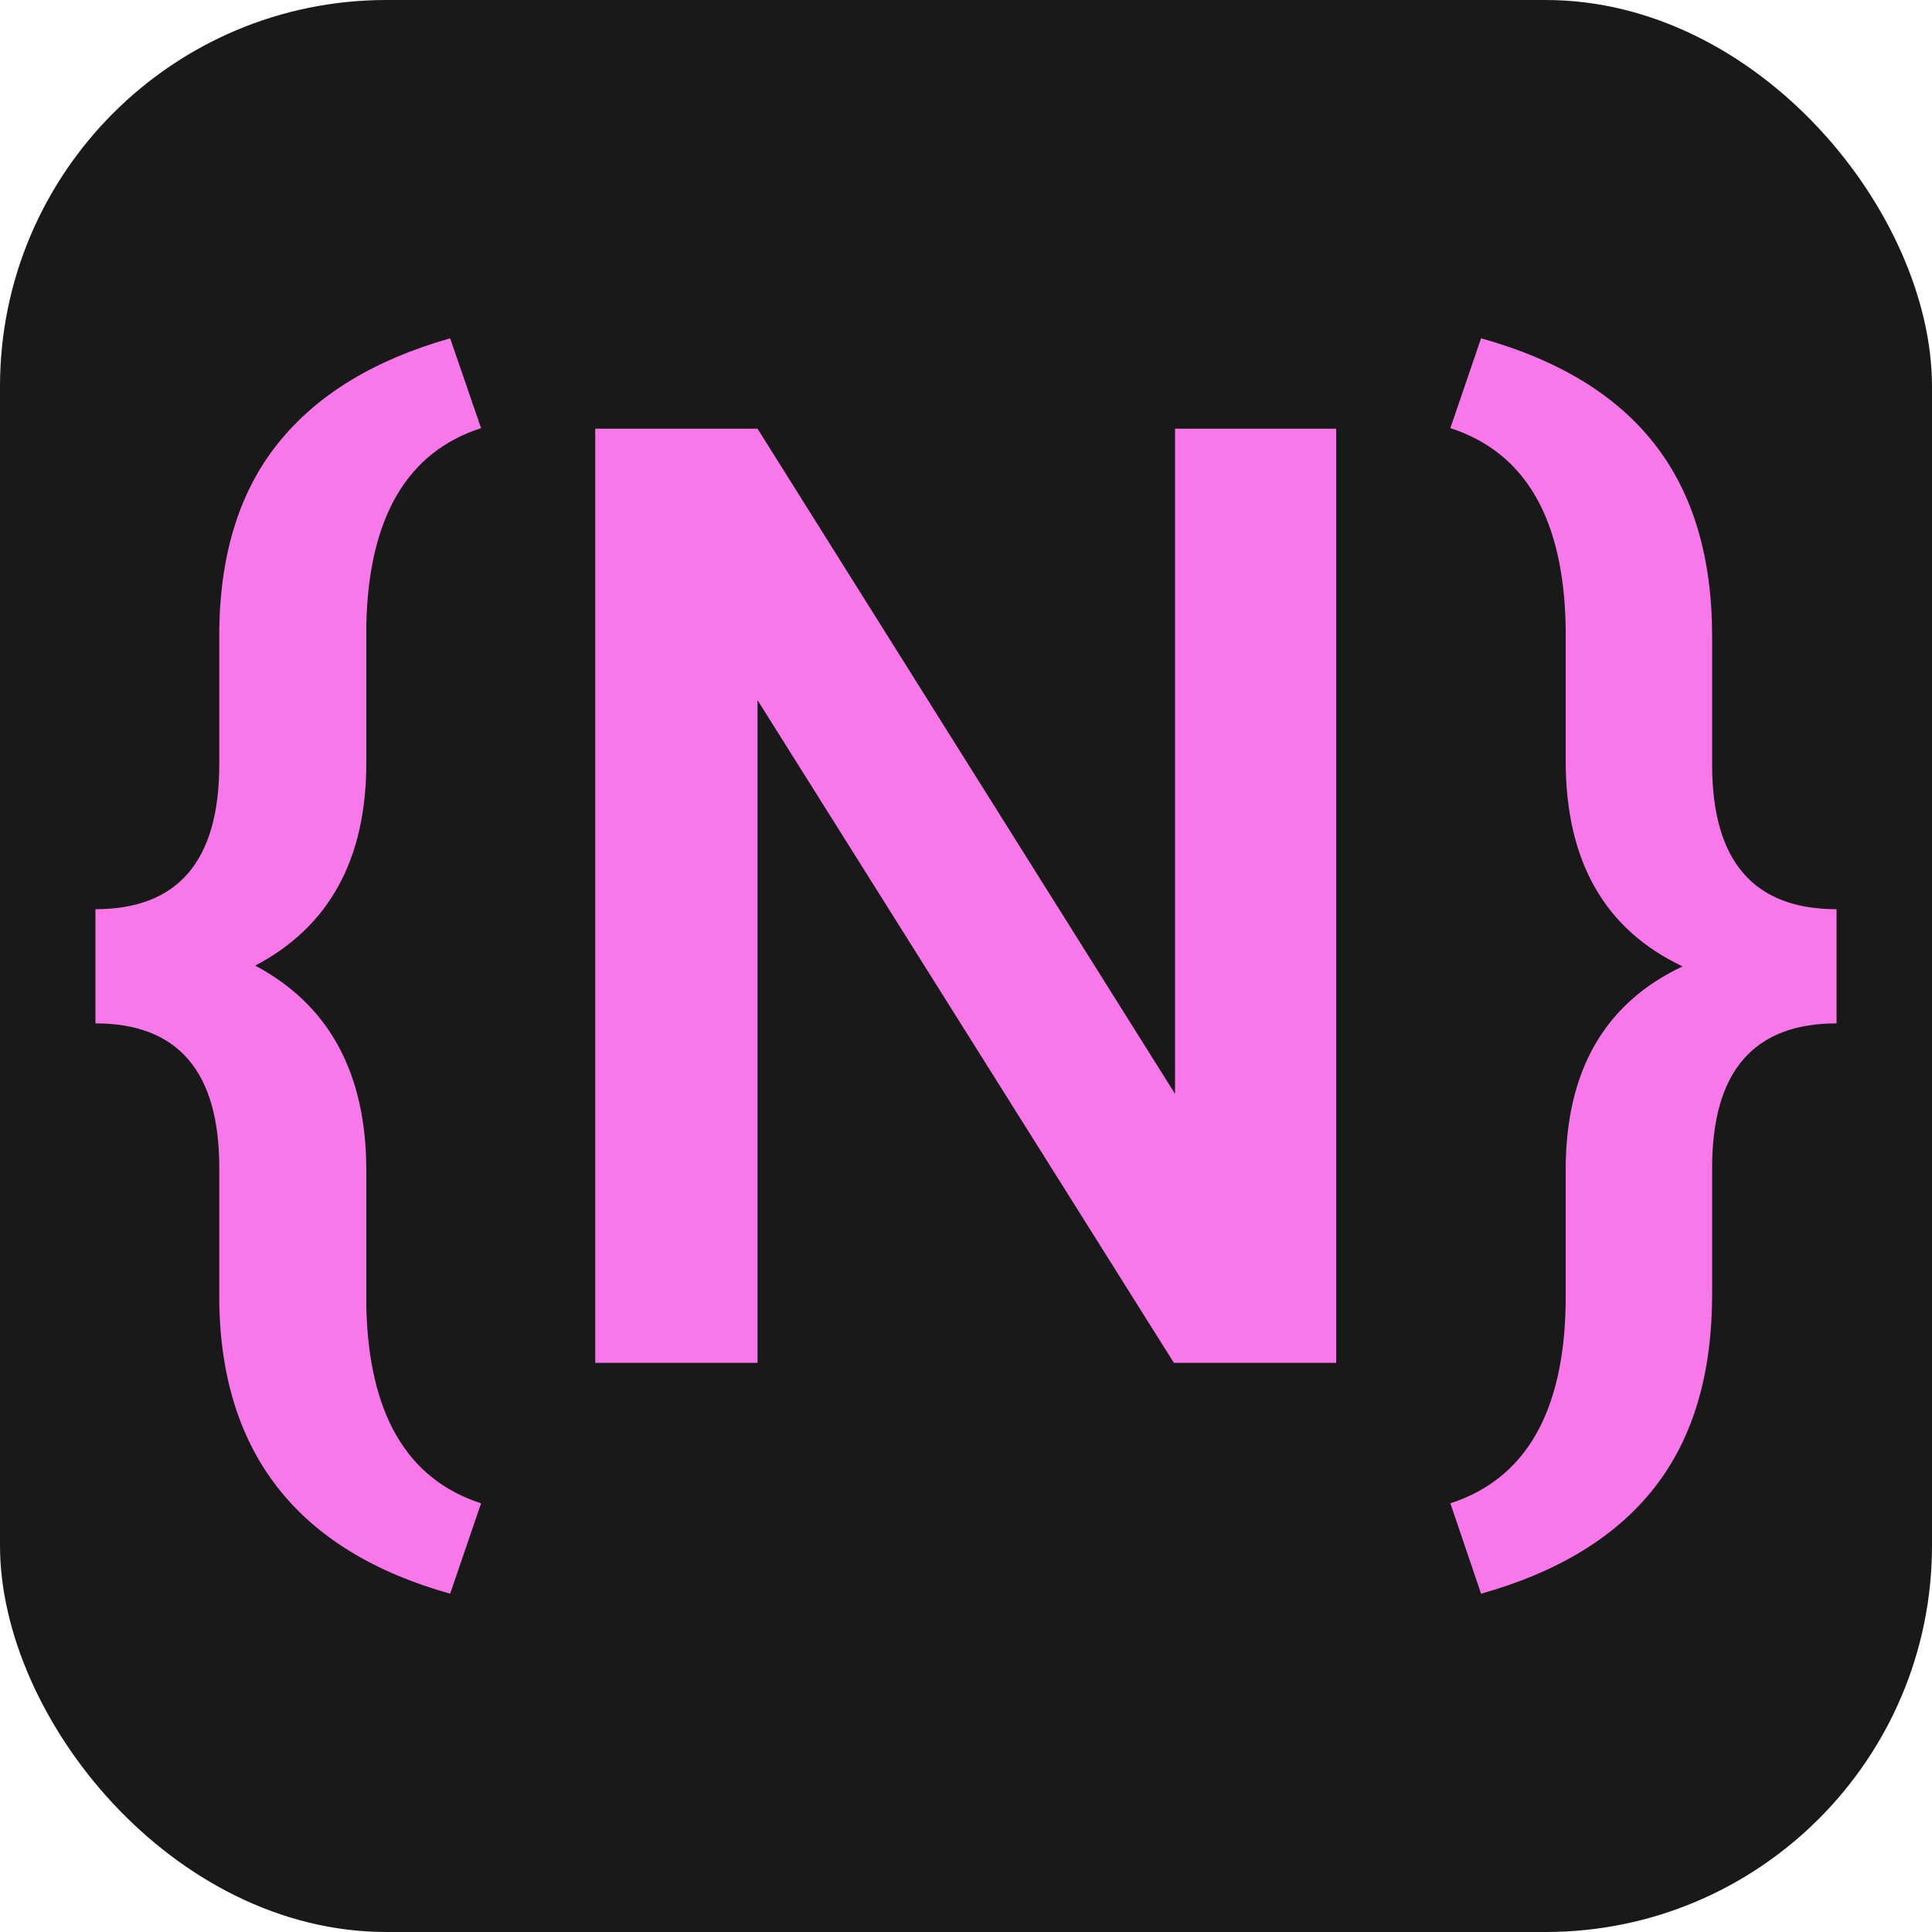 <svg xmlns="http://www.w3.org/2000/svg" width="256" height="256" viewBox="0 0 100 100"><rect width="100" height="100" rx="20" fill="#191919"></rect><path fill="#f878ea" d="M24.90 77.81L23.30 82.49Q11.58 79.20 11.35 67.51L11.35 67.51L11.35 60.44Q11.35 52.97 4.94 52.97L4.94 52.97L4.94 47.06Q11.35 47.06 11.35 39.56L11.35 39.56L11.35 32.52Q11.45 26.54 14.46 22.86Q17.46 19.17 23.30 17.51L23.30 17.51L24.90 22.16Q19.15 24.02 18.96 32.32L18.96 32.32L18.96 39.49Q18.96 46.96 13.21 49.98L13.21 49.98Q18.96 53.04 18.96 60.58L18.96 60.58L18.96 67.65Q19.15 75.95 24.90 77.81L24.90 77.81ZM69.16 22.19L69.16 70.54L60.76 70.54L39.21 36.24L39.21 70.54L30.81 70.54L30.81 22.19L39.21 22.19L60.82 56.62L60.82 22.19L69.16 22.19ZM76.66 82.49L75.07 77.81Q80.91 75.92 81.04 67.45L81.04 67.45L81.04 60.54Q81.04 52.87 87.09 50.02L87.09 50.02Q81.04 47.16 81.04 39.39L81.04 39.39L81.04 32.52Q80.91 24.05 75.07 22.16L75.07 22.16L76.66 17.51Q82.71 19.20 85.66 23.01Q88.62 26.81 88.62 32.95L88.62 32.95L88.62 39.59Q88.62 47.06 95.06 47.06L95.06 47.06L95.06 52.97Q88.62 52.97 88.62 60.44L88.62 60.44L88.62 66.98Q88.62 73.19 85.64 76.99Q82.67 80.80 76.66 82.49L76.66 82.49Z"></path></svg>